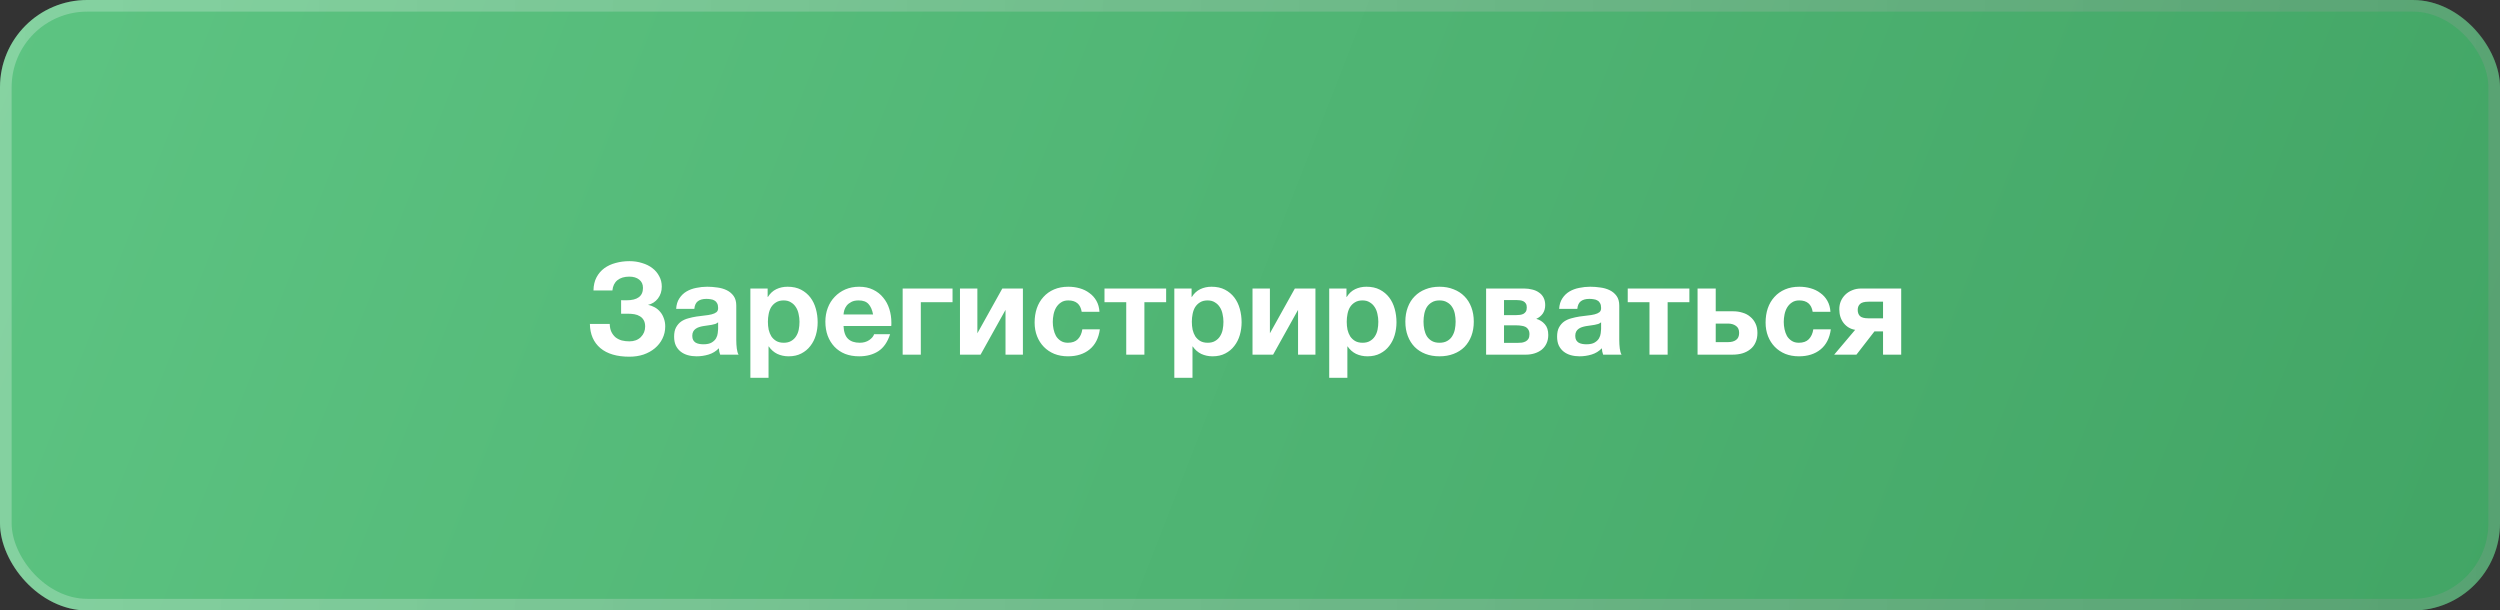 <?xml version="1.0" encoding="UTF-8"?> <svg xmlns="http://www.w3.org/2000/svg" width="430" height="105" viewBox="0 0 430 105" fill="none"><rect x="0" y="0" width="430" height="105" fill="#333333" stroke="none"/><rect width="430" height="105" rx="15" fill="url(#paint0_linear_7455_564)"></rect><rect x="1" y="1" width="428" height="103" rx="14" stroke="url(#paint1_linear_7455_564)" stroke-opacity="0.25" stroke-width="2"></rect><path d="M108.26 61.352C106.104 61.352 104.439 60.861 103.266 59.878C102.093 58.881 101.491 57.495 101.462 55.72H104.872C104.887 56.248 104.982 56.703 105.158 57.084C105.349 57.465 105.591 57.781 105.884 58.03C106.192 58.265 106.544 58.441 106.94 58.558C107.351 58.661 107.791 58.712 108.26 58.712C109.067 58.712 109.719 58.47 110.218 57.986C110.717 57.487 110.966 56.879 110.966 56.16C110.966 55.72 110.885 55.361 110.724 55.082C110.563 54.789 110.343 54.561 110.064 54.4C109.785 54.224 109.47 54.107 109.118 54.048C108.766 53.989 108.399 53.96 108.018 53.96H106.83V51.628C106.962 51.643 107.123 51.65 107.314 51.65C107.505 51.65 107.651 51.65 107.754 51.65C109.646 51.65 110.592 50.939 110.592 49.516C110.592 48.9 110.372 48.423 109.932 48.086C109.507 47.749 108.942 47.58 108.238 47.58C107.387 47.58 106.705 47.785 106.192 48.196C105.693 48.607 105.407 49.193 105.334 49.956H102.078C102.093 49.076 102.269 48.321 102.606 47.69C102.943 47.059 103.391 46.539 103.948 46.128C104.52 45.717 105.173 45.417 105.906 45.226C106.654 45.021 107.439 44.918 108.26 44.918C109.052 44.918 109.785 45.028 110.46 45.248C111.149 45.453 111.736 45.747 112.22 46.128C112.719 46.509 113.107 46.971 113.386 47.514C113.679 48.042 113.826 48.636 113.826 49.296C113.826 50.088 113.606 50.77 113.166 51.342C112.726 51.914 112.154 52.281 111.45 52.442C111.861 52.515 112.249 52.655 112.616 52.86C112.983 53.065 113.298 53.329 113.562 53.652C113.826 53.96 114.031 54.327 114.178 54.752C114.339 55.177 114.42 55.639 114.42 56.138C114.42 56.901 114.259 57.605 113.936 58.25C113.628 58.881 113.195 59.431 112.638 59.9C112.095 60.355 111.45 60.714 110.702 60.978C109.954 61.227 109.14 61.352 108.26 61.352ZM119.82 61.286C119.277 61.286 118.771 61.22 118.302 61.088C117.833 60.956 117.422 60.751 117.07 60.472C116.718 60.193 116.439 59.841 116.234 59.416C116.043 58.991 115.948 58.485 115.948 57.898C115.948 57.253 116.058 56.725 116.278 56.314C116.513 55.889 116.806 55.551 117.158 55.302C117.525 55.053 117.935 54.869 118.39 54.752C118.859 54.62 119.329 54.517 119.798 54.444C120.267 54.371 120.729 54.312 121.184 54.268C121.639 54.224 122.042 54.158 122.394 54.07C122.746 53.982 123.025 53.857 123.23 53.696C123.435 53.52 123.531 53.271 123.516 52.948C123.516 52.625 123.457 52.361 123.34 52.156C123.237 51.951 123.091 51.797 122.9 51.694C122.724 51.577 122.511 51.503 122.262 51.474C122.027 51.43 121.771 51.408 121.492 51.408C120.876 51.408 120.392 51.54 120.04 51.804C119.688 52.068 119.483 52.508 119.424 53.124H116.3C116.344 52.405 116.527 51.804 116.85 51.32C117.173 50.821 117.583 50.425 118.082 50.132C118.581 49.839 119.138 49.633 119.754 49.516C120.37 49.384 121.001 49.318 121.646 49.318C122.218 49.318 122.797 49.362 123.384 49.45C123.971 49.523 124.506 49.677 124.99 49.912C125.474 50.147 125.87 50.477 126.178 50.902C126.486 51.327 126.64 51.877 126.64 52.552V58.47C126.64 58.983 126.669 59.475 126.728 59.944C126.787 60.413 126.889 60.765 127.036 61H123.868C123.809 60.824 123.758 60.648 123.714 60.472C123.685 60.281 123.663 60.091 123.648 59.9C123.149 60.413 122.563 60.773 121.888 60.978C121.213 61.183 120.524 61.286 119.82 61.286ZM120.986 59.218C121.602 59.218 122.079 59.115 122.416 58.91C122.753 58.705 123.003 58.463 123.164 58.184C123.325 57.891 123.421 57.597 123.45 57.304C123.494 57.011 123.516 56.776 123.516 56.6V55.434C123.384 55.551 123.223 55.647 123.032 55.72C122.841 55.779 122.629 55.83 122.394 55.874C122.159 55.918 121.917 55.955 121.668 55.984C121.419 56.013 121.169 56.05 120.92 56.094C120.671 56.138 120.436 56.197 120.216 56.27C119.996 56.343 119.798 56.446 119.622 56.578C119.461 56.695 119.329 56.849 119.226 57.04C119.123 57.231 119.072 57.473 119.072 57.766C119.072 58.059 119.123 58.301 119.226 58.492C119.329 58.668 119.468 58.815 119.644 58.932C119.82 59.035 120.025 59.108 120.26 59.152C120.495 59.196 120.737 59.218 120.986 59.218ZM129.065 49.626H132.035V51.078H132.079C132.46 50.462 132.944 50.015 133.531 49.736C134.118 49.457 134.763 49.318 135.467 49.318C136.362 49.318 137.132 49.487 137.777 49.824C138.422 50.161 138.958 50.609 139.383 51.166C139.808 51.723 140.124 52.376 140.329 53.124C140.534 53.857 140.637 54.627 140.637 55.434C140.637 56.197 140.534 56.93 140.329 57.634C140.124 58.338 139.808 58.961 139.383 59.504C138.972 60.047 138.452 60.479 137.821 60.802C137.205 61.125 136.479 61.286 135.643 61.286C134.939 61.286 134.286 61.147 133.685 60.868C133.098 60.575 132.614 60.149 132.233 59.592H132.189V64.982H129.065V49.626ZM134.807 58.954C135.32 58.954 135.746 58.851 136.083 58.646C136.435 58.441 136.714 58.177 136.919 57.854C137.139 57.517 137.293 57.135 137.381 56.71C137.469 56.27 137.513 55.815 137.513 55.346C137.513 54.891 137.462 54.444 137.359 54.004C137.271 53.564 137.117 53.175 136.897 52.838C136.677 52.486 136.391 52.207 136.039 52.002C135.702 51.782 135.284 51.672 134.785 51.672C134.272 51.672 133.839 51.782 133.487 52.002C133.15 52.207 132.871 52.479 132.651 52.816C132.446 53.153 132.299 53.549 132.211 54.004C132.123 54.444 132.079 54.891 132.079 55.346C132.079 55.815 132.123 56.27 132.211 56.71C132.314 57.135 132.468 57.517 132.673 57.854C132.893 58.177 133.172 58.441 133.509 58.646C133.861 58.851 134.294 58.954 134.807 58.954ZM147.772 61.286C146.878 61.286 146.071 61.147 145.352 60.868C144.634 60.575 144.025 60.164 143.526 59.636C143.028 59.108 142.639 58.477 142.36 57.744C142.096 57.011 141.964 56.204 141.964 55.324C141.964 54.473 142.104 53.681 142.382 52.948C142.661 52.215 143.057 51.584 143.57 51.056C144.084 50.513 144.692 50.088 145.396 49.78C146.115 49.472 146.907 49.318 147.772 49.318C148.682 49.318 149.481 49.487 150.17 49.824C150.874 50.161 151.454 50.616 151.908 51.188C152.378 51.745 152.73 52.398 152.964 53.146C153.199 53.894 153.316 54.671 153.316 55.478C153.316 55.581 153.316 55.683 153.316 55.786C153.316 55.874 153.309 55.969 153.294 56.072H145.088C145.132 57.084 145.389 57.817 145.858 58.272C146.328 58.727 147.002 58.954 147.882 58.954C148.513 58.954 149.056 58.8 149.51 58.492C149.965 58.169 150.244 57.832 150.346 57.48H153.096C152.656 58.844 151.982 59.819 151.072 60.406C150.163 60.993 149.063 61.286 147.772 61.286ZM150.17 54.092C150.024 53.3 149.76 52.699 149.378 52.288C149.012 51.877 148.447 51.672 147.684 51.672C147.171 51.672 146.753 51.76 146.43 51.936C146.108 52.097 145.844 52.303 145.638 52.552C145.448 52.801 145.308 53.065 145.22 53.344C145.147 53.623 145.103 53.872 145.088 54.092H150.17ZM155.257 49.626H163.837V51.98H158.381V61H155.257V49.626ZM165.116 49.626H168.108V57.326L172.398 49.626H175.94V61H172.948V53.3L168.658 61H165.116V49.626ZM183.697 61.286C182.832 61.286 182.047 61.147 181.343 60.868C180.639 60.575 180.038 60.171 179.539 59.658C179.04 59.145 178.652 58.536 178.373 57.832C178.094 57.113 177.955 56.329 177.955 55.478C177.955 54.598 178.08 53.784 178.329 53.036C178.593 52.273 178.974 51.621 179.473 51.078C179.972 50.521 180.58 50.088 181.299 49.78C182.018 49.472 182.839 49.318 183.763 49.318C184.438 49.318 185.083 49.406 185.699 49.582C186.33 49.758 186.887 50.029 187.371 50.396C187.87 50.748 188.273 51.195 188.581 51.738C188.889 52.281 189.065 52.911 189.109 53.63H186.051C185.846 52.325 185.076 51.672 183.741 51.672C183.242 51.672 182.824 51.789 182.487 52.024C182.15 52.244 181.871 52.537 181.651 52.904C181.446 53.256 181.299 53.652 181.211 54.092C181.123 54.532 181.079 54.957 181.079 55.368C181.079 55.779 181.123 56.197 181.211 56.622C181.299 57.047 181.438 57.436 181.629 57.788C181.834 58.125 182.106 58.404 182.443 58.624C182.78 58.844 183.191 58.954 183.675 58.954C184.423 58.954 184.995 58.749 185.391 58.338C185.802 57.913 186.058 57.348 186.161 56.644H189.175C188.97 58.155 188.383 59.306 187.415 60.098C186.447 60.89 185.208 61.286 183.697 61.286ZM193.712 51.98H189.972V49.626H200.576V51.98H196.836V61H193.712V51.98ZM201.983 49.626H204.953V51.078H204.997C205.378 50.462 205.862 50.015 206.449 49.736C207.036 49.457 207.681 49.318 208.385 49.318C209.28 49.318 210.05 49.487 210.695 49.824C211.34 50.161 211.876 50.609 212.301 51.166C212.726 51.723 213.042 52.376 213.247 53.124C213.452 53.857 213.555 54.627 213.555 55.434C213.555 56.197 213.452 56.93 213.247 57.634C213.042 58.338 212.726 58.961 212.301 59.504C211.89 60.047 211.37 60.479 210.739 60.802C210.123 61.125 209.397 61.286 208.561 61.286C207.857 61.286 207.204 61.147 206.603 60.868C206.016 60.575 205.532 60.149 205.151 59.592H205.107V64.982H201.983V49.626ZM207.725 58.954C208.238 58.954 208.664 58.851 209.001 58.646C209.353 58.441 209.632 58.177 209.837 57.854C210.057 57.517 210.211 57.135 210.299 56.71C210.387 56.27 210.431 55.815 210.431 55.346C210.431 54.891 210.38 54.444 210.277 54.004C210.189 53.564 210.035 53.175 209.815 52.838C209.595 52.486 209.309 52.207 208.957 52.002C208.62 51.782 208.202 51.672 207.703 51.672C207.19 51.672 206.757 51.782 206.405 52.002C206.068 52.207 205.789 52.479 205.569 52.816C205.364 53.153 205.217 53.549 205.129 54.004C205.041 54.444 204.997 54.891 204.997 55.346C204.997 55.815 205.041 56.27 205.129 56.71C205.232 57.135 205.386 57.517 205.591 57.854C205.811 58.177 206.09 58.441 206.427 58.646C206.779 58.851 207.212 58.954 207.725 58.954ZM215.432 49.626H218.424V57.326L222.714 49.626H226.256V61H223.264V53.3L218.974 61H215.432V49.626ZM228.624 49.626H231.594V51.078H231.638C232.019 50.462 232.503 50.015 233.09 49.736C233.676 49.457 234.322 49.318 235.026 49.318C235.92 49.318 236.69 49.487 237.336 49.824C237.981 50.161 238.516 50.609 238.942 51.166C239.367 51.723 239.682 52.376 239.888 53.124C240.093 53.857 240.196 54.627 240.196 55.434C240.196 56.197 240.093 56.93 239.888 57.634C239.682 58.338 239.367 58.961 238.942 59.504C238.531 60.047 238.01 60.479 237.38 60.802C236.764 61.125 236.038 61.286 235.202 61.286C234.498 61.286 233.845 61.147 233.244 60.868C232.657 60.575 232.173 60.149 231.792 59.592H231.748V64.982H228.624V49.626ZM234.366 58.954C234.879 58.954 235.304 58.851 235.642 58.646C235.994 58.441 236.272 58.177 236.478 57.854C236.698 57.517 236.852 57.135 236.94 56.71C237.028 56.27 237.072 55.815 237.072 55.346C237.072 54.891 237.02 54.444 236.918 54.004C236.83 53.564 236.676 53.175 236.456 52.838C236.236 52.486 235.95 52.207 235.598 52.002C235.26 51.782 234.842 51.672 234.344 51.672C233.83 51.672 233.398 51.782 233.046 52.002C232.708 52.207 232.43 52.479 232.21 52.816C232.004 53.153 231.858 53.549 231.77 54.004C231.682 54.444 231.638 54.891 231.638 55.346C231.638 55.815 231.682 56.27 231.77 56.71C231.872 57.135 232.026 57.517 232.232 57.854C232.452 58.177 232.73 58.441 233.068 58.646C233.42 58.851 233.852 58.954 234.366 58.954ZM247.595 61.286C246.7 61.286 245.893 61.147 245.175 60.868C244.456 60.589 243.84 60.193 243.327 59.68C242.813 59.152 242.417 58.521 242.139 57.788C241.86 57.055 241.721 56.233 241.721 55.324C241.721 54.415 241.86 53.593 242.139 52.86C242.417 52.112 242.813 51.481 243.327 50.968C243.84 50.44 244.456 50.037 245.175 49.758C245.893 49.465 246.7 49.318 247.595 49.318C248.489 49.318 249.296 49.465 250.015 49.758C250.748 50.037 251.371 50.44 251.885 50.968C252.398 51.481 252.794 52.112 253.073 52.86C253.351 53.593 253.491 54.415 253.491 55.324C253.491 56.233 253.351 57.055 253.073 57.788C252.794 58.521 252.398 59.152 251.885 59.68C251.371 60.193 250.748 60.589 250.015 60.868C249.296 61.147 248.489 61.286 247.595 61.286ZM247.595 58.954C248.123 58.954 248.563 58.851 248.915 58.646C249.281 58.441 249.567 58.169 249.773 57.832C249.993 57.48 250.147 57.091 250.235 56.666C250.323 56.226 250.367 55.779 250.367 55.324C250.367 54.869 250.323 54.422 250.235 53.982C250.147 53.542 249.993 53.153 249.773 52.816C249.567 52.479 249.281 52.207 248.915 52.002C248.563 51.782 248.123 51.672 247.595 51.672C247.067 51.672 246.627 51.782 246.275 52.002C245.923 52.207 245.637 52.479 245.417 52.816C245.211 53.153 245.065 53.542 244.977 53.982C244.889 54.422 244.845 54.869 244.845 55.324C244.845 55.779 244.889 56.226 244.977 56.666C245.065 57.091 245.211 57.48 245.417 57.832C245.637 58.169 245.923 58.441 246.275 58.646C246.627 58.851 247.067 58.954 247.595 58.954ZM255.61 49.626H262.144C262.643 49.626 263.112 49.685 263.552 49.802C263.992 49.905 264.373 50.073 264.696 50.308C265.033 50.528 265.297 50.821 265.488 51.188C265.679 51.555 265.774 51.987 265.774 52.486C265.774 53.043 265.635 53.527 265.356 53.938C265.077 54.334 264.703 54.635 264.234 54.84C264.821 55.001 265.312 55.309 265.708 55.764C266.104 56.204 266.302 56.82 266.302 57.612C266.302 58.169 266.199 58.661 265.994 59.086C265.803 59.497 265.532 59.849 265.18 60.142C264.828 60.421 264.417 60.633 263.948 60.78C263.479 60.927 262.98 61 262.452 61H255.61V49.626ZM261 58.976C261.264 58.976 261.521 58.961 261.77 58.932C262.019 58.888 262.239 58.815 262.43 58.712C262.621 58.609 262.775 58.463 262.892 58.272C263.009 58.067 263.068 57.803 263.068 57.48C263.068 57.157 263.002 56.893 262.87 56.688C262.753 56.483 262.591 56.329 262.386 56.226C262.181 56.123 261.946 56.057 261.682 56.028C261.418 55.984 261.147 55.962 260.868 55.962H258.69V58.976H261ZM260.758 54.202C260.993 54.202 261.22 54.187 261.44 54.158C261.66 54.129 261.858 54.07 262.034 53.982C262.21 53.879 262.349 53.747 262.452 53.586C262.555 53.41 262.606 53.175 262.606 52.882C262.606 52.603 262.555 52.383 262.452 52.222C262.349 52.046 262.21 51.914 262.034 51.826C261.873 51.738 261.675 51.679 261.44 51.65C261.22 51.621 260.993 51.606 260.758 51.606H258.69V54.202H260.758ZM271.693 61.286C271.151 61.286 270.645 61.22 270.175 61.088C269.706 60.956 269.295 60.751 268.943 60.472C268.591 60.193 268.313 59.841 268.107 59.416C267.917 58.991 267.821 58.485 267.821 57.898C267.821 57.253 267.931 56.725 268.151 56.314C268.386 55.889 268.679 55.551 269.031 55.302C269.398 55.053 269.809 54.869 270.263 54.752C270.733 54.62 271.202 54.517 271.671 54.444C272.141 54.371 272.603 54.312 273.057 54.268C273.512 54.224 273.915 54.158 274.267 54.07C274.619 53.982 274.898 53.857 275.103 53.696C275.309 53.52 275.404 53.271 275.389 52.948C275.389 52.625 275.331 52.361 275.213 52.156C275.111 51.951 274.964 51.797 274.773 51.694C274.597 51.577 274.385 51.503 274.135 51.474C273.901 51.43 273.644 51.408 273.365 51.408C272.749 51.408 272.265 51.54 271.913 51.804C271.561 52.068 271.356 52.508 271.297 53.124H268.173C268.217 52.405 268.401 51.804 268.723 51.32C269.046 50.821 269.457 50.425 269.955 50.132C270.454 49.839 271.011 49.633 271.627 49.516C272.243 49.384 272.874 49.318 273.519 49.318C274.091 49.318 274.671 49.362 275.257 49.45C275.844 49.523 276.379 49.677 276.863 49.912C277.347 50.147 277.743 50.477 278.051 50.902C278.359 51.327 278.513 51.877 278.513 52.552V58.47C278.513 58.983 278.543 59.475 278.601 59.944C278.66 60.413 278.763 60.765 278.909 61H275.741C275.683 60.824 275.631 60.648 275.587 60.472C275.558 60.281 275.536 60.091 275.521 59.9C275.023 60.413 274.436 60.773 273.761 60.978C273.087 61.183 272.397 61.286 271.693 61.286ZM272.859 59.218C273.475 59.218 273.952 59.115 274.289 58.91C274.627 58.705 274.876 58.463 275.037 58.184C275.199 57.891 275.294 57.597 275.323 57.304C275.367 57.011 275.389 56.776 275.389 56.6V55.434C275.257 55.551 275.096 55.647 274.905 55.72C274.715 55.779 274.502 55.83 274.267 55.874C274.033 55.918 273.791 55.955 273.541 55.984C273.292 56.013 273.043 56.05 272.793 56.094C272.544 56.138 272.309 56.197 272.089 56.27C271.869 56.343 271.671 56.446 271.495 56.578C271.334 56.695 271.202 56.849 271.099 57.04C270.997 57.231 270.945 57.473 270.945 57.766C270.945 58.059 270.997 58.301 271.099 58.492C271.202 58.668 271.341 58.815 271.517 58.932C271.693 59.035 271.899 59.108 272.133 59.152C272.368 59.196 272.61 59.218 272.859 59.218ZM283.71 51.98H279.97V49.626H290.574V51.98H286.834V61H283.71V51.98ZM291.981 49.626H295.105V53.542H298.119C298.691 53.542 299.226 53.623 299.725 53.784C300.238 53.931 300.678 54.165 301.045 54.488C301.426 54.796 301.727 55.185 301.947 55.654C302.167 56.109 302.277 56.644 302.277 57.26C302.277 57.891 302.167 58.441 301.947 58.91C301.742 59.379 301.441 59.768 301.045 60.076C300.664 60.384 300.209 60.619 299.681 60.78C299.168 60.927 298.603 61 297.987 61H291.981V49.626ZM297.239 58.844C297.811 58.844 298.266 58.719 298.603 58.47C298.955 58.221 299.131 57.817 299.131 57.26C299.131 56.703 298.948 56.299 298.581 56.05C298.214 55.786 297.76 55.654 297.217 55.654H295.105V58.844H297.239ZM309.424 61.286C308.558 61.286 307.774 61.147 307.07 60.868C306.366 60.575 305.764 60.171 305.266 59.658C304.767 59.145 304.378 58.536 304.1 57.832C303.821 57.113 303.682 56.329 303.682 55.478C303.682 54.598 303.806 53.784 304.056 53.036C304.32 52.273 304.701 51.621 305.2 51.078C305.698 50.521 306.307 50.088 307.026 49.78C307.744 49.472 308.566 49.318 309.49 49.318C310.164 49.318 310.81 49.406 311.426 49.582C312.056 49.758 312.614 50.029 313.098 50.396C313.596 50.748 314 51.195 314.308 51.738C314.616 52.281 314.792 52.911 314.836 53.63H311.778C311.572 52.325 310.802 51.672 309.468 51.672C308.969 51.672 308.551 51.789 308.214 52.024C307.876 52.244 307.598 52.537 307.378 52.904C307.172 53.256 307.026 53.652 306.938 54.092C306.85 54.532 306.806 54.957 306.806 55.368C306.806 55.779 306.85 56.197 306.938 56.622C307.026 57.047 307.165 57.436 307.356 57.788C307.561 58.125 307.832 58.404 308.17 58.624C308.507 58.844 308.918 58.954 309.402 58.954C310.15 58.954 310.722 58.749 311.118 58.338C311.528 57.913 311.785 57.348 311.888 56.644H314.902C314.696 58.155 314.11 59.306 313.142 60.098C312.174 60.89 310.934 61.286 309.424 61.286ZM319.087 56.732C318.28 56.6 317.62 56.211 317.107 55.566C316.608 54.921 316.359 54.129 316.359 53.19C316.359 52.691 316.447 52.229 316.623 51.804C316.813 51.364 317.077 50.983 317.415 50.66C317.752 50.337 318.148 50.088 318.603 49.912C319.057 49.721 319.563 49.626 320.121 49.626H327.007V61H323.883V56.996H322.409L319.307 61H315.479L319.087 56.732ZM323.883 51.892H321.397C320.678 51.892 320.187 52.024 319.923 52.288C319.659 52.537 319.527 52.875 319.527 53.3C319.527 53.74 319.651 54.092 319.901 54.356C320.165 54.62 320.663 54.752 321.397 54.752H323.883V51.892Z" fill="white"></path><defs><linearGradient id="paint0_linear_7455_564" x1="0" y1="0" x2="408.669" y2="159.614" gradientUnits="userSpaceOnUse"><stop stop-color="#5DC482"></stop><stop offset="1" stop-color="#42A565"></stop></linearGradient><linearGradient id="paint1_linear_7455_564" x1="0" y1="52.5" x2="430" y2="52.5" gradientUnits="userSpaceOnUse"><stop stop-color="white"></stop><stop offset="1" stop-color="#999999"></stop></linearGradient></defs></svg> 